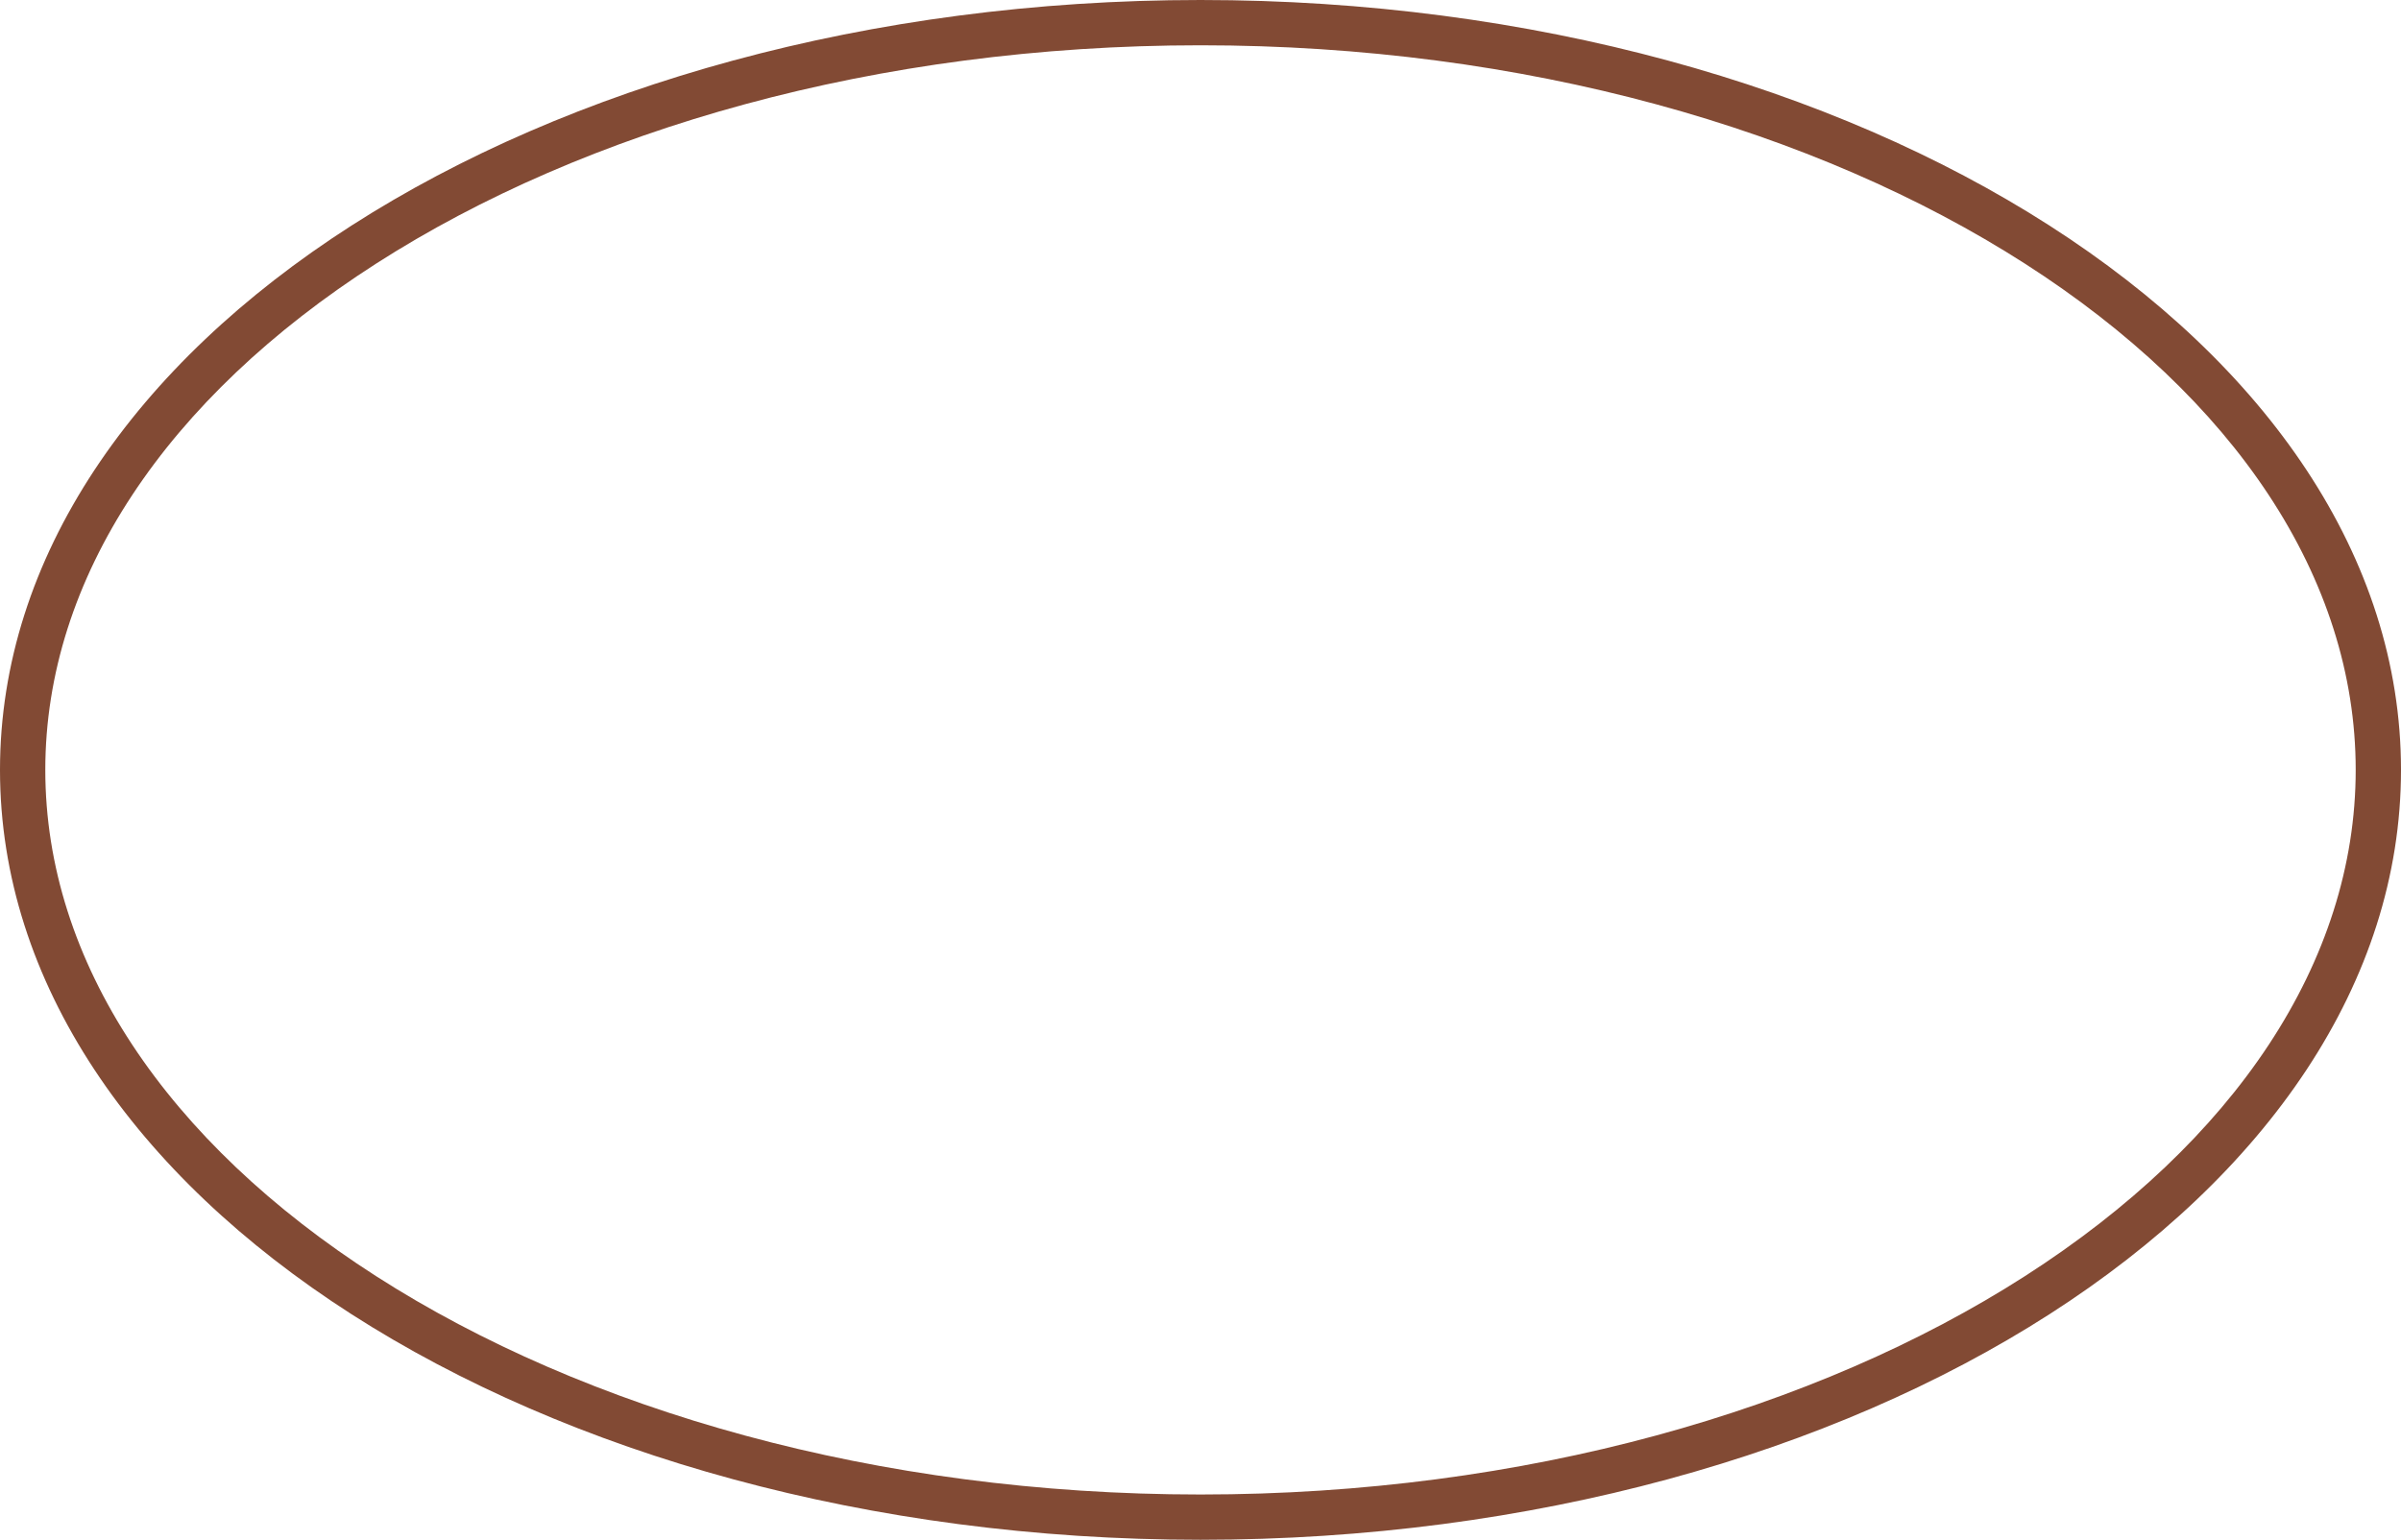 <?xml version="1.0" encoding="UTF-8"?> <svg xmlns="http://www.w3.org/2000/svg" width="212" height="136" viewBox="0 0 212 136" fill="none"><path d="M208 68C208 51.049 197.283 35.147 178.793 23.285C160.347 11.452 134.622 4 106 4C77.378 4 51.653 11.452 33.207 23.285C14.717 35.147 4 51.049 4 68C4 84.951 14.717 100.853 33.207 112.715C51.653 124.548 77.378 132 106 132V136C47.458 136 0 105.555 0 68C0 30.445 47.458 0 106 0C164.542 0 212 30.445 212 68C212 105.555 164.542 136 106 136V132C134.622 132 160.347 124.548 178.793 112.715C197.283 100.853 208 84.951 208 68Z" fill="#824A34"></path></svg> 